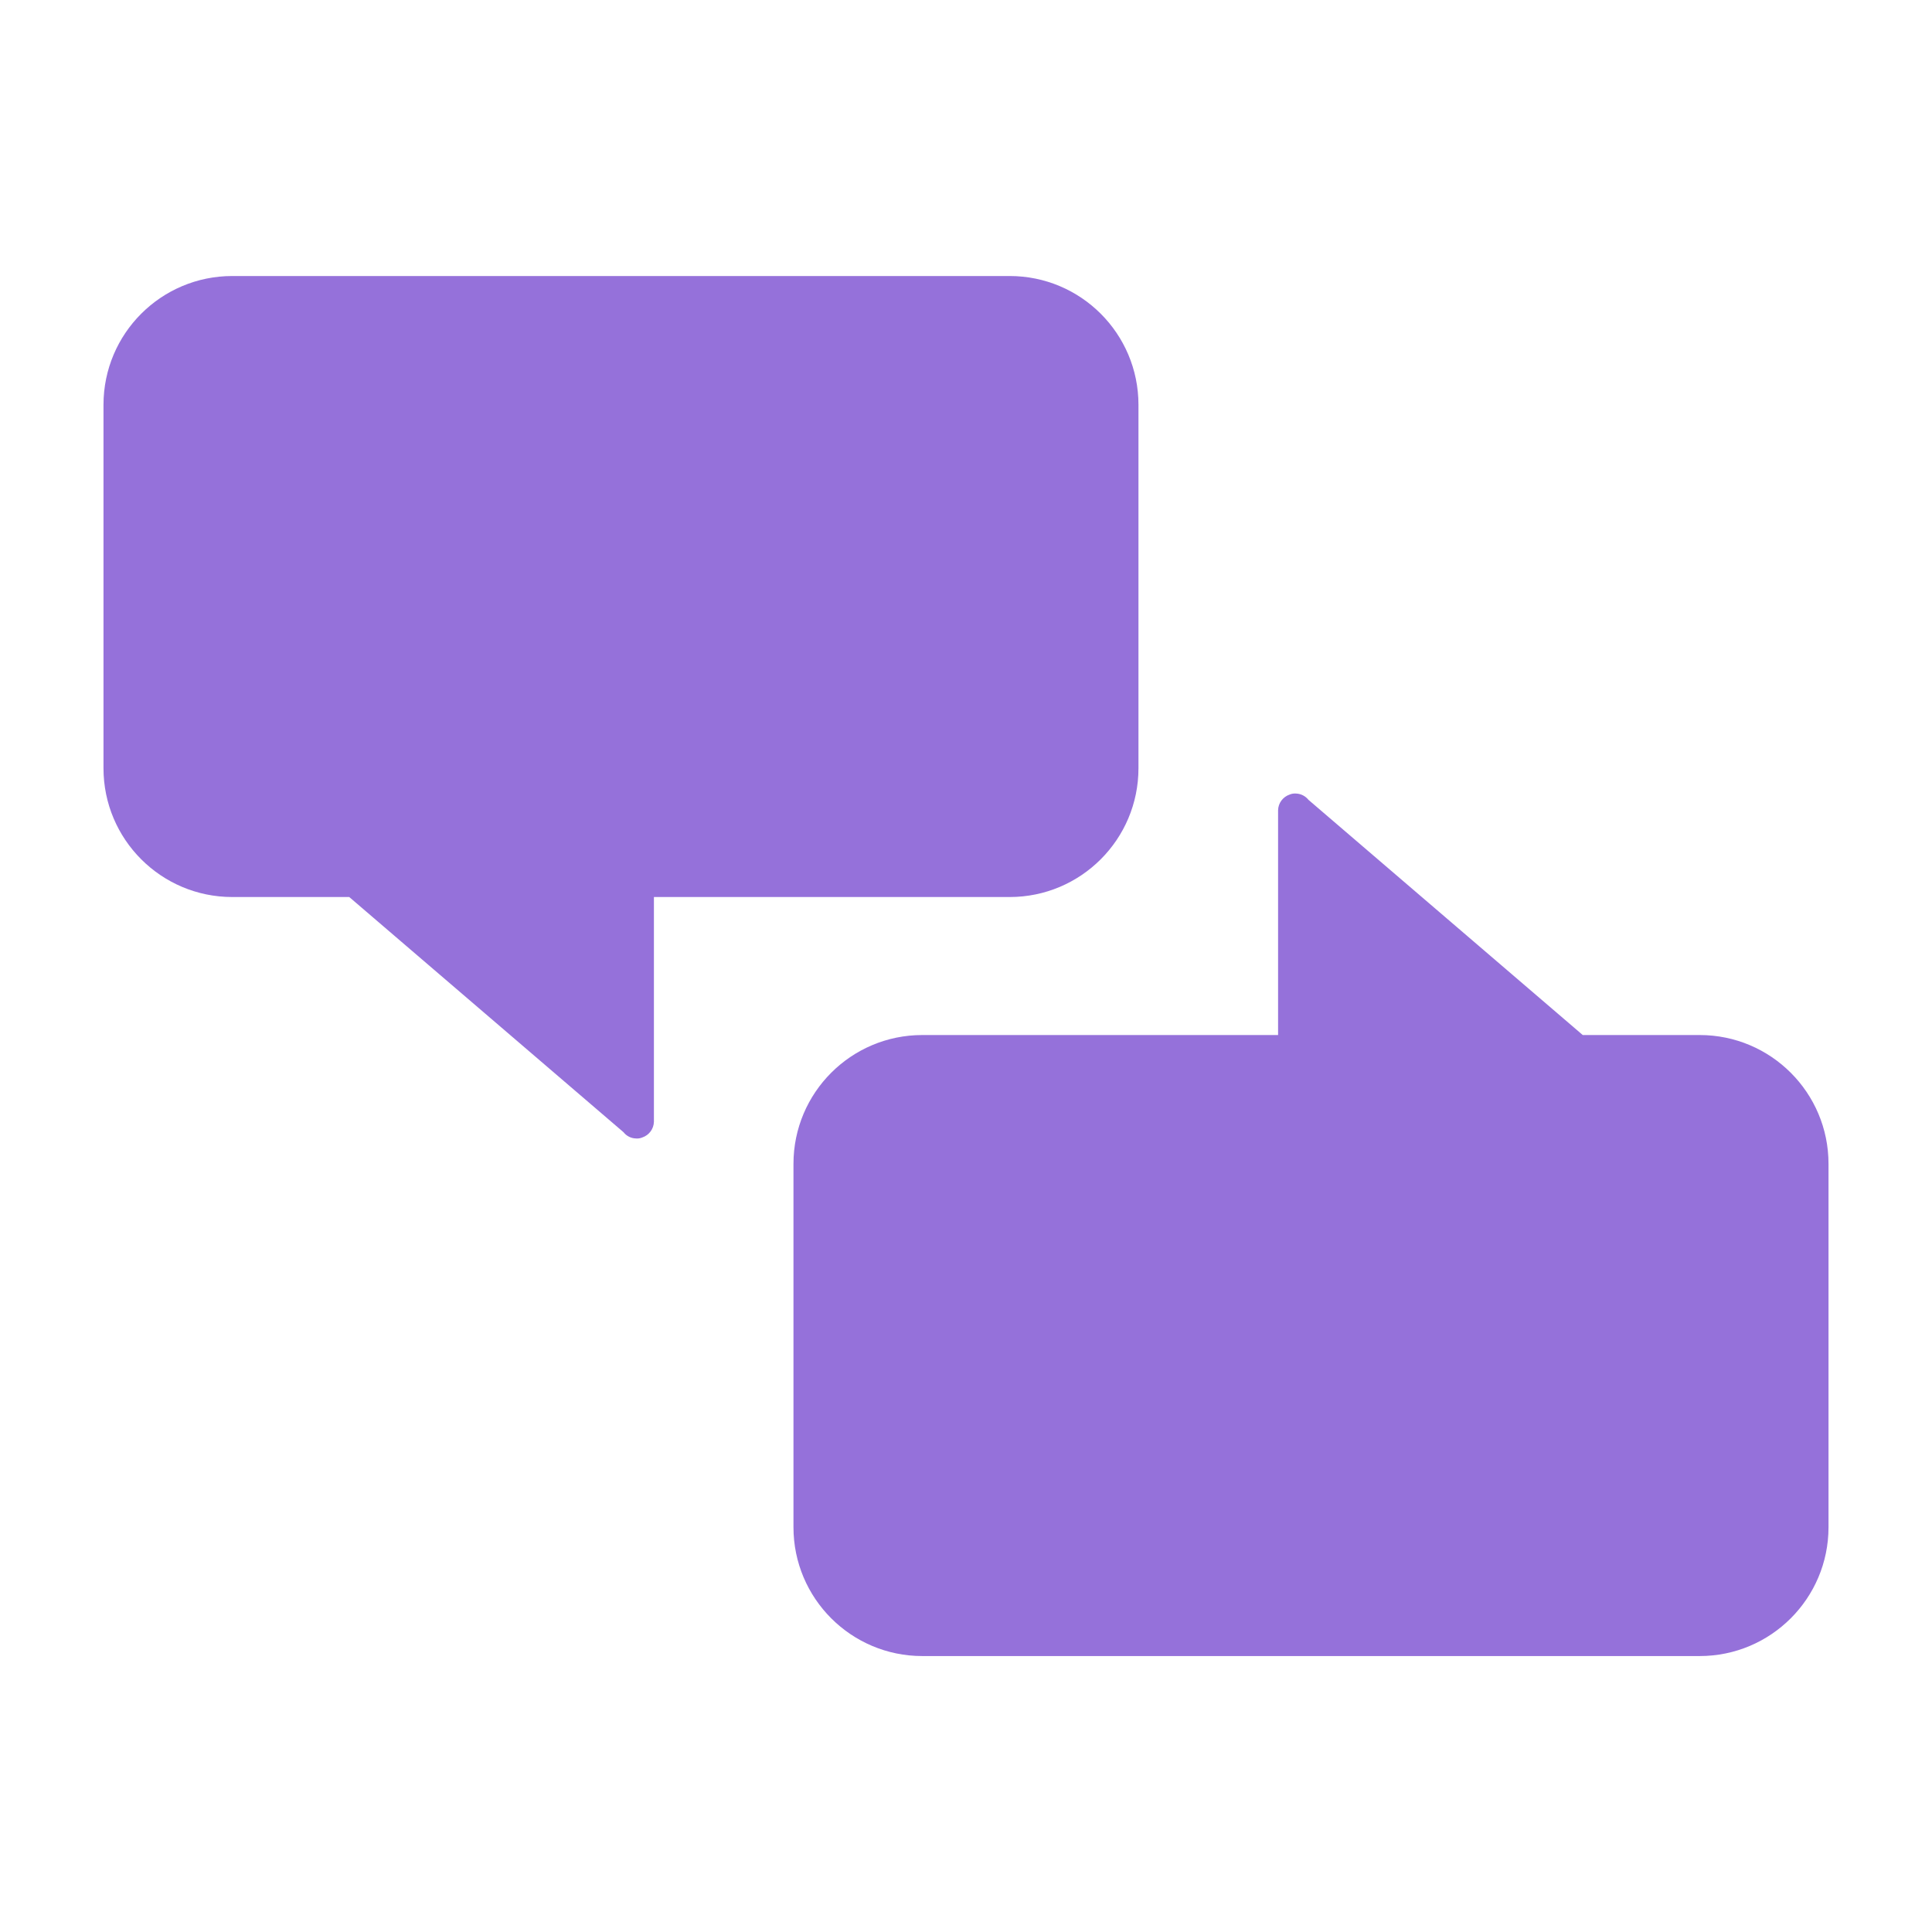 <svg xmlns="http://www.w3.org/2000/svg" width="30" height="30" viewBox="0 0 30 30">
  <path fill="#9571DA" fill-rule="evenodd" d="M8.547,9.643 L8.547,13.133 C8.544,13.243 8.473,13.34 8.368,13.376 C8.337,13.389 8.304,13.395 8.27,13.392 C8.194,13.391 8.122,13.355 8.075,13.295 L3.816,9.643 L2,9.643 C0.895,9.643 1.3527075e-16,8.747 0,7.643 L0,2 C-1.3527075e-16,0.895 0.895,1.1033703e-13 2,1.10134124e-13 L14.071,1.10134124e-13 C15.176,1.09931218e-13 16.071,0.895 16.071,2 L16.071,7.643 C16.071,8.747 15.176,9.643 14.071,9.643 L8.547,9.643 Z M18.239,11.786 L18.239,8.296 C18.241,8.185 18.313,8.088 18.418,8.052 C18.448,8.039 18.482,8.034 18.515,8.036 C18.592,8.038 18.663,8.074 18.711,8.134 L22.97,11.786 L24.786,11.786 C25.89,11.786 26.786,12.681 26.786,13.786 L26.786,19.429 C26.786,20.533 25.89,21.429 24.786,21.429 L12.714,21.429 C11.61,21.429 10.714,20.533 10.714,19.429 L10.714,13.786 C10.714,12.681 11.61,11.786 12.714,11.786 L18.239,11.786 Z" transform="translate(1.607 4.286)"/>
</svg>
